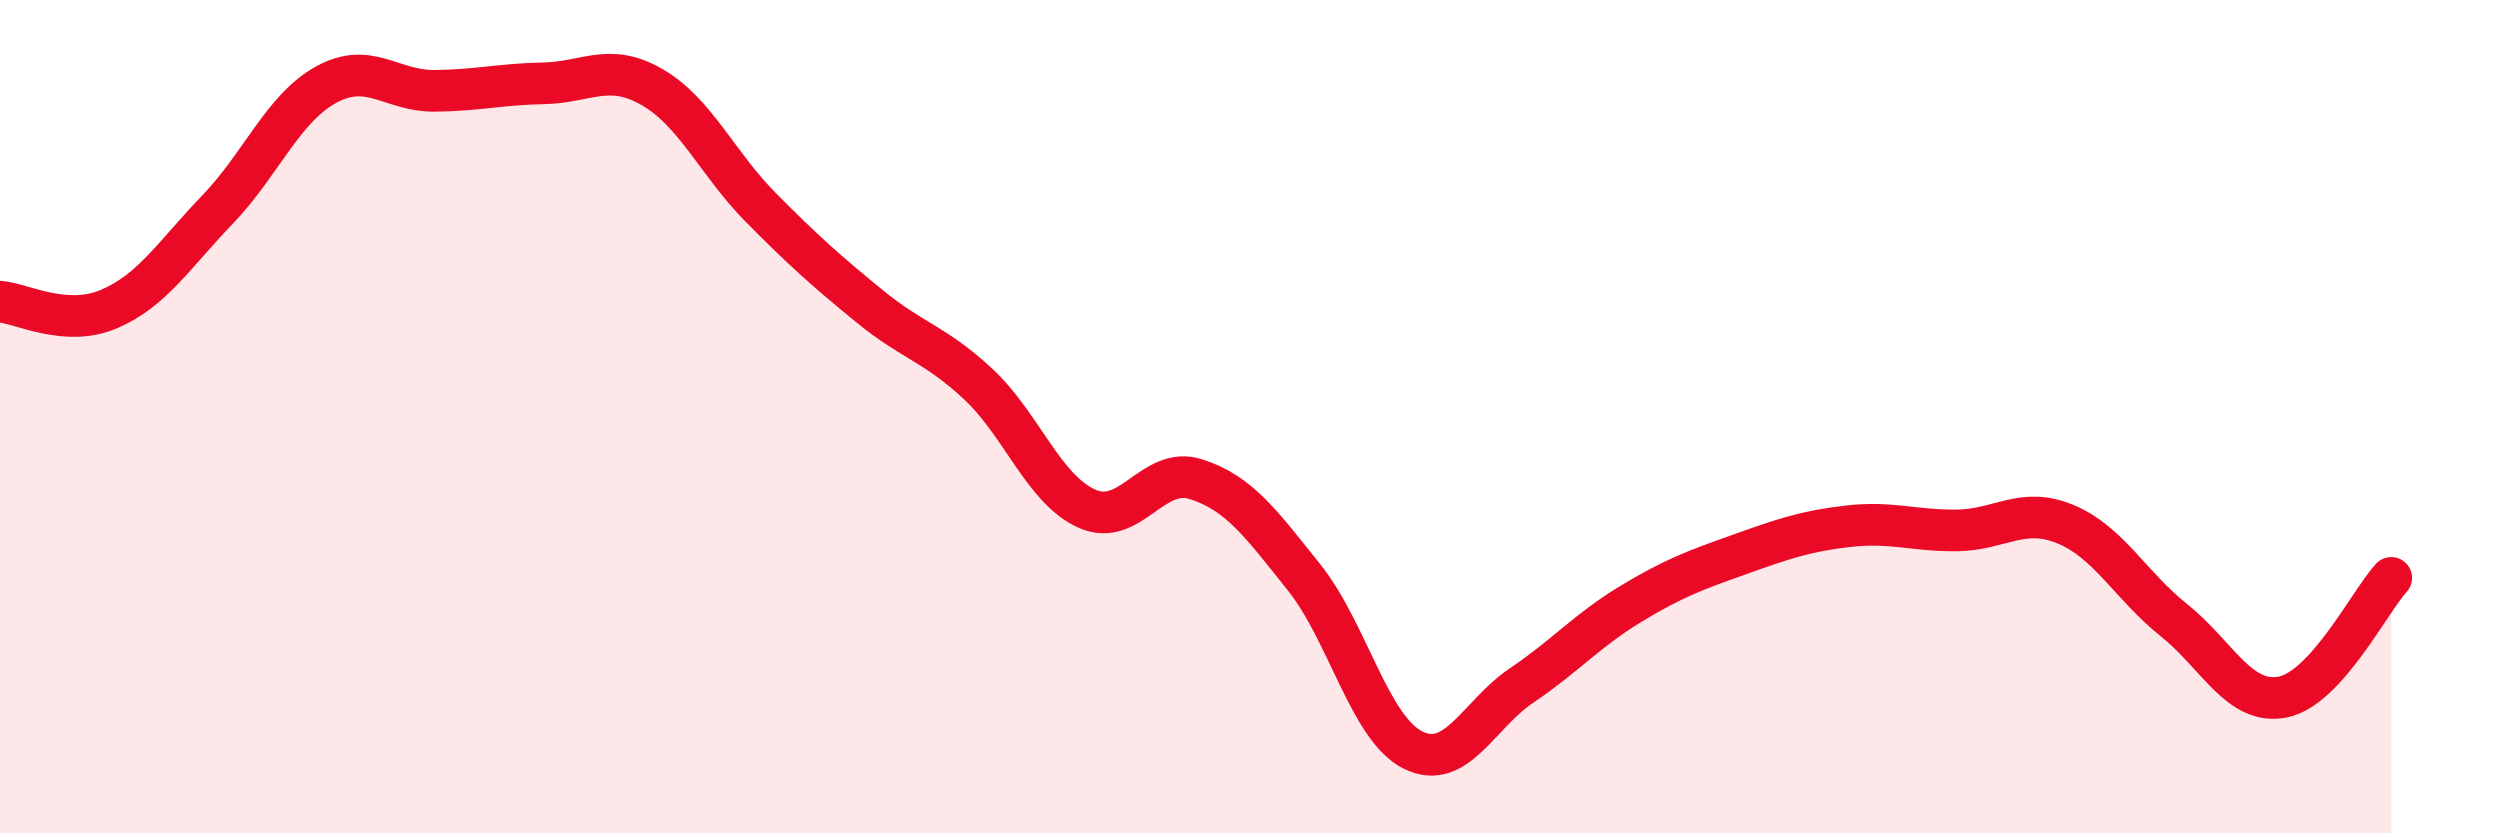 
    <svg width="60" height="20" viewBox="0 0 60 20" xmlns="http://www.w3.org/2000/svg">
      <path
        d="M 0,7.24 C 0.52,7.28 1.57,7.86 2.61,7.42 C 3.65,6.98 4.18,6.11 5.22,5.03 C 6.26,3.95 6.79,2.6 7.83,2.03 C 8.87,1.46 9.39,2.19 10.43,2.18 C 11.47,2.17 12,2.02 13.04,2 C 14.08,1.98 14.61,1.49 15.65,2.09 C 16.69,2.69 17.22,3.93 18.26,4.98 C 19.3,6.03 19.83,6.5 20.87,7.35 C 21.91,8.2 22.44,8.25 23.48,9.22 C 24.52,10.19 25.05,11.75 26.09,12.21 C 27.13,12.67 27.66,11.17 28.7,11.5 C 29.74,11.83 30.26,12.56 31.3,13.86 C 32.34,15.16 32.87,17.48 33.91,18 C 34.95,18.52 35.48,17.15 36.52,16.45 C 37.56,15.75 38.09,15.13 39.13,14.5 C 40.17,13.87 40.7,13.68 41.74,13.31 C 42.78,12.94 43.31,12.75 44.35,12.63 C 45.39,12.51 45.92,12.74 46.96,12.73 C 48,12.72 48.53,12.15 49.57,12.58 C 50.61,13.01 51.13,14.05 52.17,14.88 C 53.21,15.71 53.74,16.93 54.78,16.73 C 55.82,16.53 56.87,14.44 57.39,13.87L57.39 20L0 20Z"
        fill="#EB0A25"
        opacity="0.1"
        stroke-linecap="round"
        stroke-linejoin="round"
      />
      <path
        d="M 0,7.24 C 0.52,7.28 1.57,7.86 2.61,7.42 C 3.65,6.98 4.18,6.11 5.22,5.03 C 6.26,3.95 6.79,2.6 7.83,2.03 C 8.87,1.46 9.39,2.19 10.43,2.18 C 11.47,2.17 12,2.02 13.04,2 C 14.08,1.98 14.61,1.49 15.65,2.09 C 16.69,2.69 17.22,3.93 18.26,4.98 C 19.3,6.03 19.83,6.5 20.87,7.35 C 21.91,8.2 22.44,8.25 23.48,9.22 C 24.52,10.19 25.05,11.75 26.09,12.21 C 27.13,12.67 27.66,11.17 28.7,11.5 C 29.74,11.83 30.26,12.56 31.3,13.86 C 32.34,15.16 32.87,17.48 33.91,18 C 34.95,18.52 35.48,17.15 36.52,16.45 C 37.56,15.75 38.09,15.13 39.13,14.5 C 40.17,13.87 40.7,13.68 41.74,13.31 C 42.78,12.94 43.31,12.75 44.35,12.63 C 45.39,12.51 45.92,12.74 46.96,12.73 C 48,12.72 48.53,12.15 49.57,12.58 C 50.61,13.01 51.13,14.05 52.17,14.88 C 53.21,15.71 53.74,16.93 54.78,16.73 C 55.82,16.53 56.87,14.44 57.39,13.87"
        stroke="#EB0A25"
        stroke-width="1"
        fill="none"
        stroke-linecap="round"
        stroke-linejoin="round"
      />
    </svg>
  